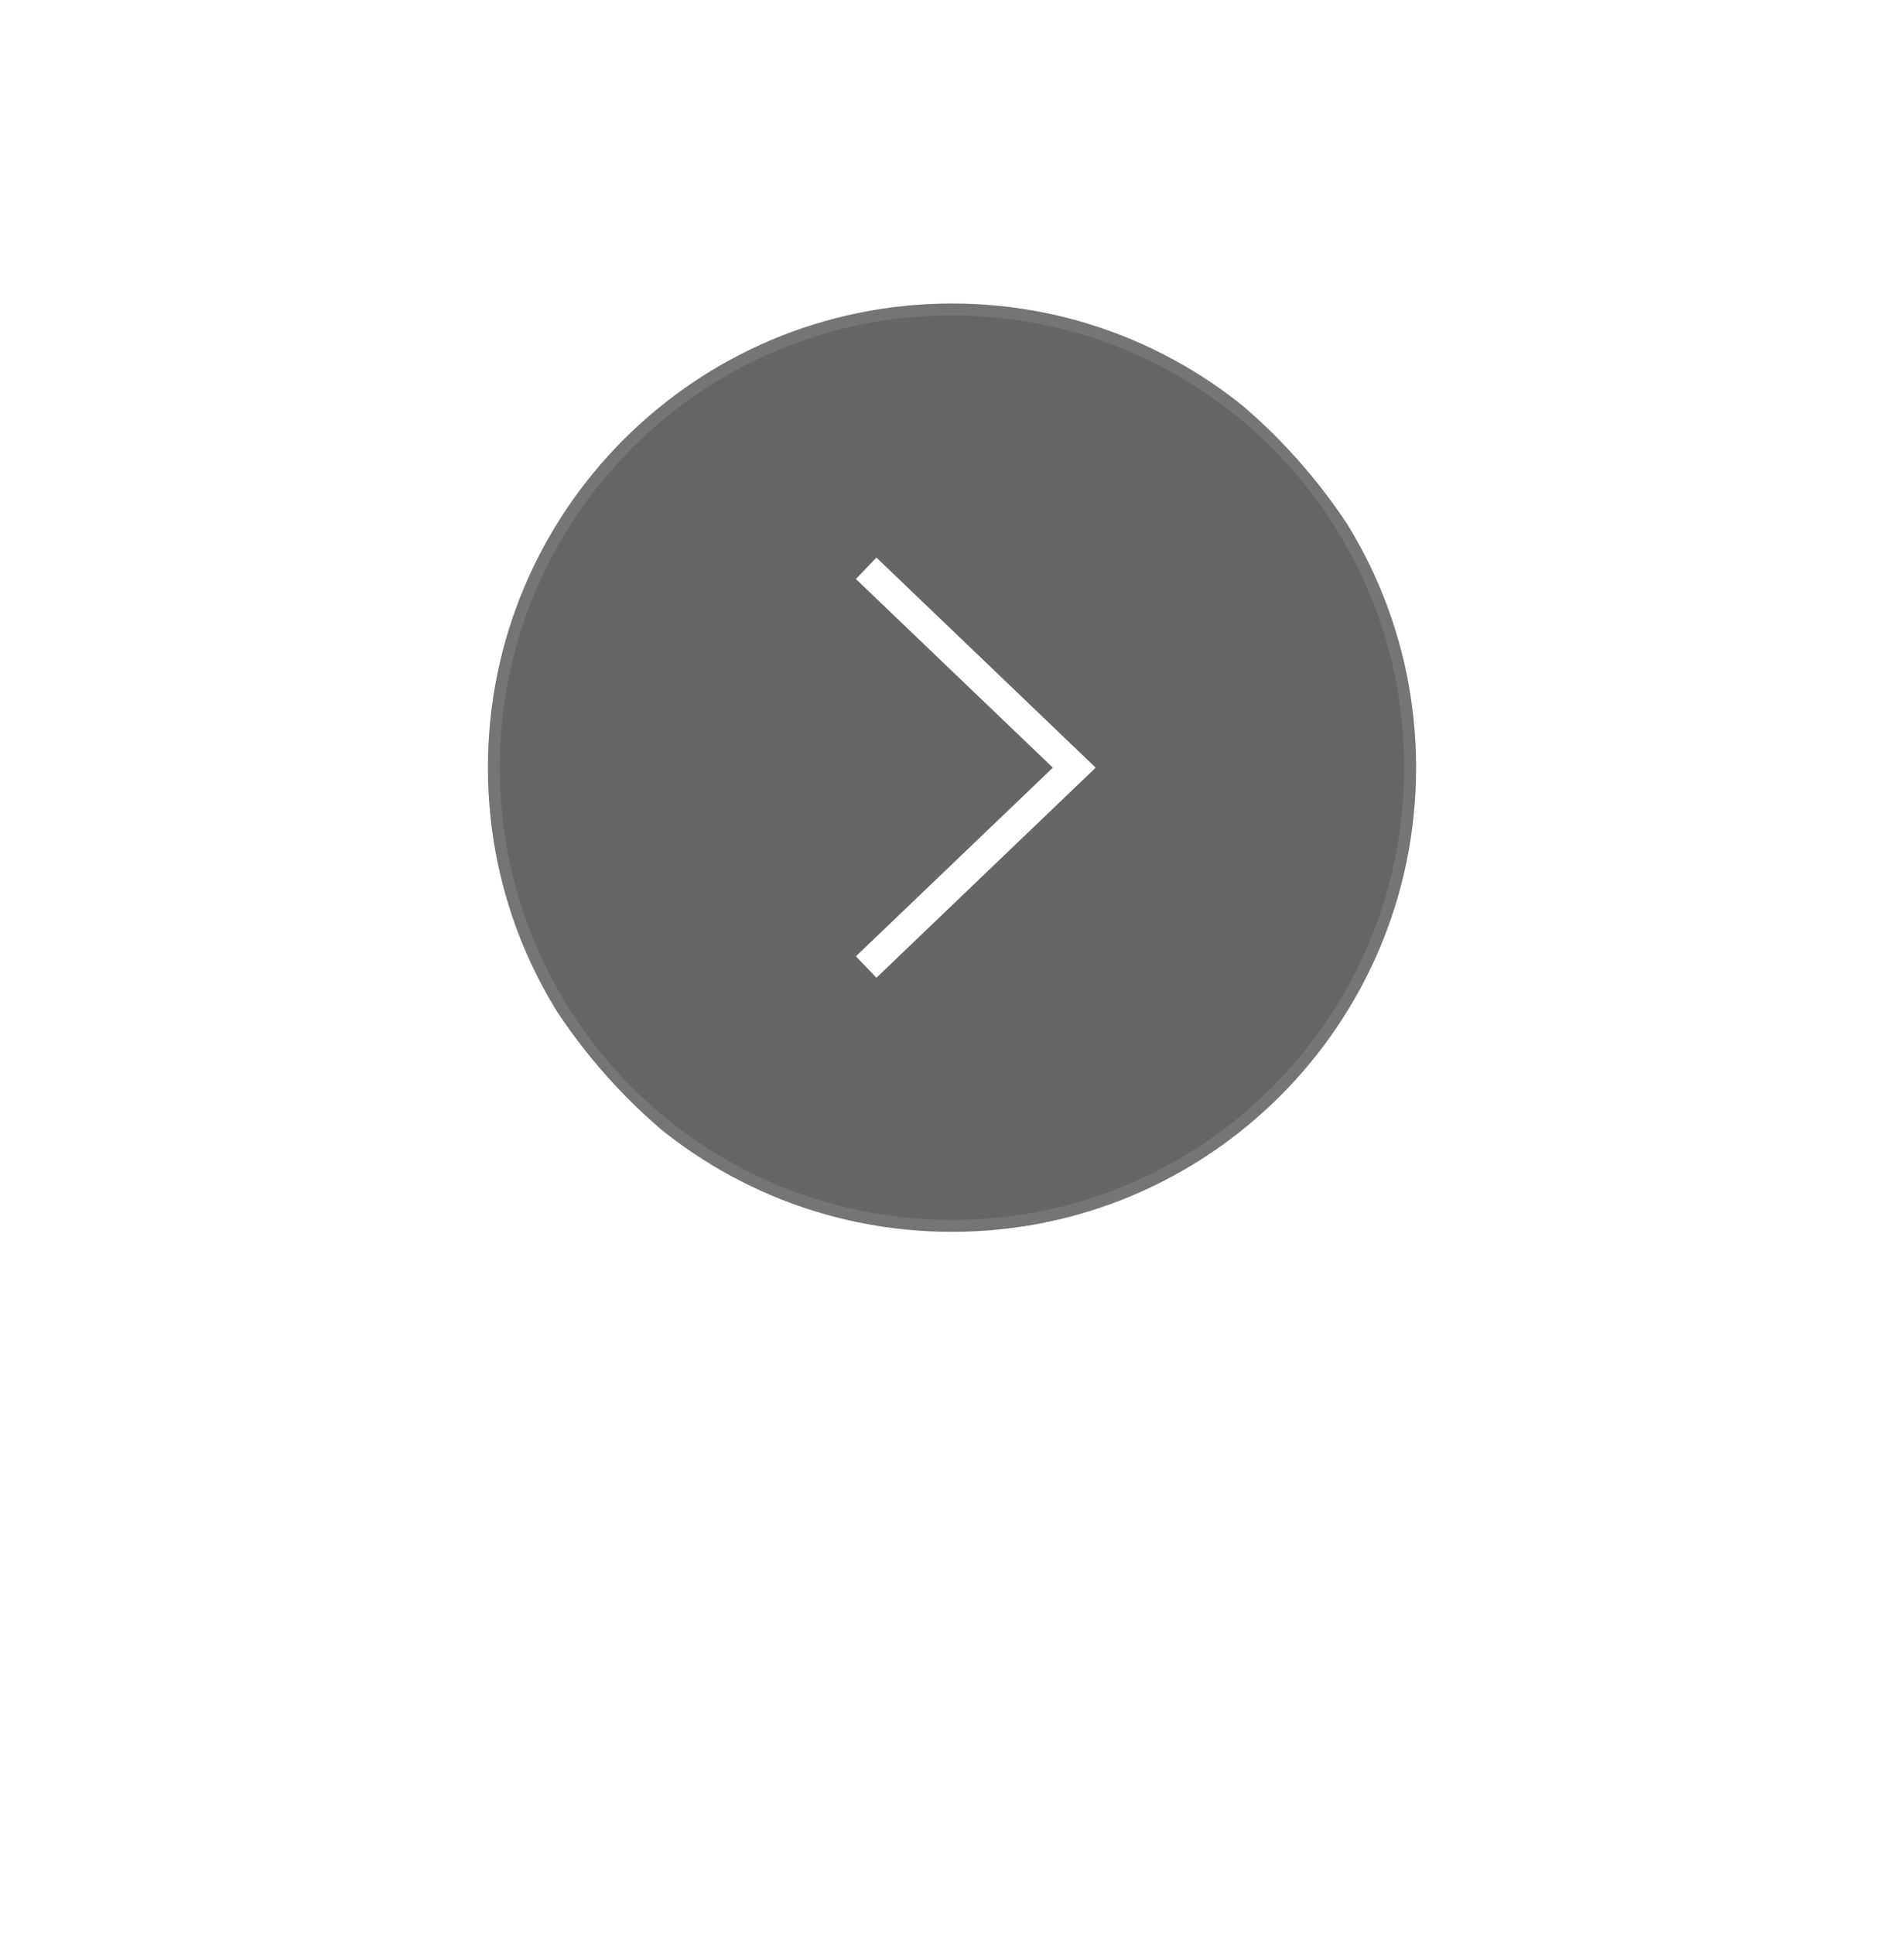 <svg xmlns="http://www.w3.org/2000/svg" width="64" height="65">
  <defs>
    <filter color-interpolation-filters="sRGB" filterUnits="userSpaceOnUse" height="64" id="filter0_d_5889_114442" width="64" x="0" y="0.2">
      <feFlood flood-opacity="0" result="BackgroundImageFix"/>
      <feColorMatrix in="SourceAlpha" result="hardAlpha" type="matrix" values="0 0 0 0 0 0 0 0 0 0 0 0 0 0 0 0 0 0 127 0"/>
      <feOffset dy="3.2"/>
      <feGaussianBlur stdDeviation="8"/>
      <feComposite in2="hardAlpha" operator="out"/>
      <feColorMatrix type="matrix" values="0 0 0 0 0 0 0 0 0 0 0 0 0 0 0 0 0 0 0.25 0"/>
      <feBlend in2="BackgroundImageFix"/>
      <feBlend in="SourceGraphic" in2="effect1_dropShadow_5889_114442"/>
    </filter>
    <clipPath id="clip0_5889_114442">
      <rect fill="white" height="32" id="svg_1" rx="16" width="32" x="16" y="13"/>
    </clipPath>
  </defs>
  <g class="layer">
    <g filter="url(#filter0_d_5889_114442)" id="svg_2" transform="rotate(180 32 29)">
      <g clip-path="url(#clip0_5889_114442)" id="svg_3">
        <path d="m32,44.6c8.62,0 15.6,-6.98 15.6,-15.6c0,-8.62 -6.98,-15.6 -15.6,-15.6c-8.62,0 -15.6,6.98 -15.6,15.6c0,8.62 6.98,15.6 15.6,15.6z" fill="black" fill-opacity="0.6" id="svg_4" stroke="white" stroke-opacity="0.1" stroke-width="0.8"/>
        <path d="m34.54,21.94l0.69,0.72l-6.62,6.34l6.62,6.34l-0.69,0.72l-7.37,-7.06l7.37,-7.06z" fill="white" id="svg_5"/>
      </g>
    </g>
  </g>
</svg>
